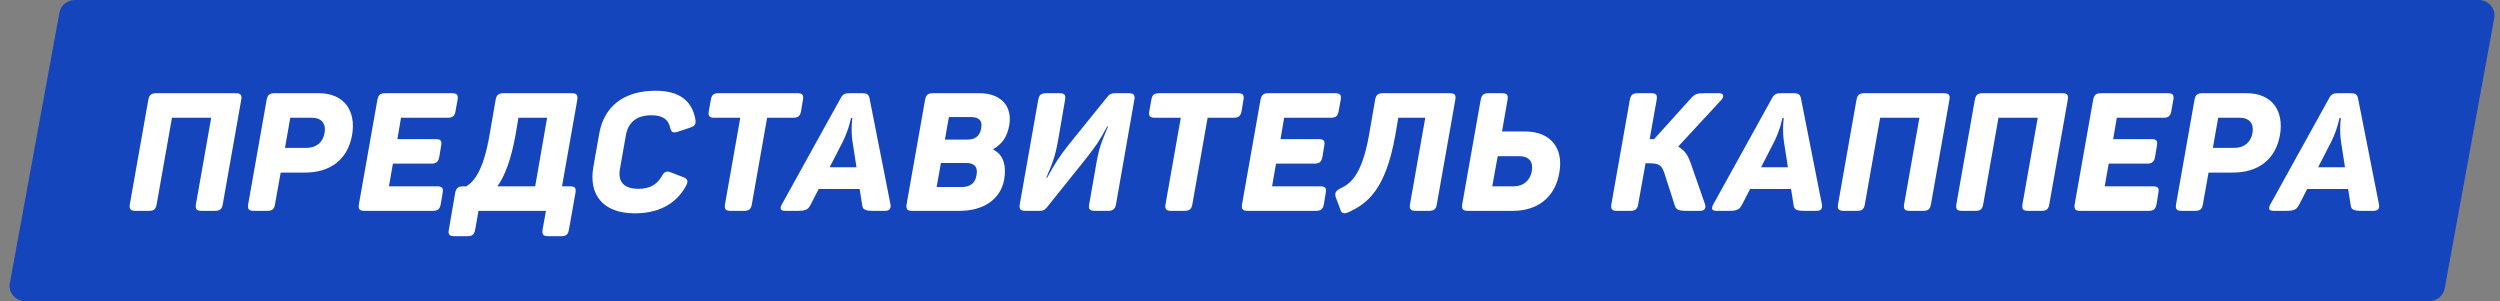 <svg width="166" height="20" viewBox="0 0 166 20" fill="none" xmlns="http://www.w3.org/2000/svg">
<rect x="0" y="0" width="166" height="20" fill="#808080" stroke="none"/>
<path d="M3.946 0.839C4.035 0.354 4.474 -1.0296e-07 4.986 0L164.58 1.39857e-05C165.236 1.41176e-05 165.733 0.57 165.619 1.192L162.325 19.161C162.236 19.646 161.798 20 161.286 20L1.692 20C1.035 20 0.538 19.43 0.652 18.808L3.946 0.839Z" fill="#1445BD"/>
<path d="M15.642 6.19H10.373C10.031 6.19 9.911 6.3 9.845 6.641L8.624 13.549C8.569 13.89 8.657 14 8.998 14H9.889C10.219 14 10.351 13.89 10.405 13.549L11.418 7.818H14.024L13.012 13.549C12.957 13.89 13.046 14 13.386 14H14.267C14.607 14 14.739 13.89 14.794 13.549L16.015 6.641C16.081 6.3 15.982 6.19 15.642 6.19ZM21.178 6.19H18.23C17.889 6.19 17.768 6.3 17.702 6.641L16.481 13.549C16.426 13.89 16.514 14 16.855 14H17.746C18.076 14 18.208 13.89 18.263 13.549L18.637 11.459H20.254C21.904 11.459 23.081 10.623 23.378 8.973C23.664 7.323 22.817 6.19 21.178 6.19ZM20.353 9.82H18.923L19.275 7.818H20.705C21.343 7.818 21.662 8.203 21.552 8.83C21.442 9.457 20.991 9.82 20.353 9.82ZM30.005 6.19H25.583C25.242 6.19 25.121 6.3 25.055 6.641L23.834 13.549C23.779 13.89 23.867 14 24.208 14H28.74C29.07 14 29.202 13.89 29.268 13.549L29.389 12.812C29.455 12.482 29.356 12.372 29.026 12.372H25.825L26.089 10.865H28.63C28.971 10.865 29.103 10.755 29.169 10.414L29.29 9.677C29.356 9.347 29.257 9.237 28.927 9.237H26.386L26.628 7.818H29.719C30.06 7.818 30.192 7.708 30.247 7.378L30.379 6.641C30.445 6.3 30.346 6.19 30.005 6.19ZM37.956 6.19H33.435C33.094 6.19 32.973 6.3 32.907 6.641L32.5 8.995C32.093 11.294 31.521 12.009 30.971 12.372H30.751C30.421 12.372 30.289 12.482 30.223 12.812L29.805 15.232C29.739 15.573 29.838 15.683 30.168 15.683H31.026C31.356 15.683 31.499 15.573 31.554 15.232L31.774 14H36.251L36.031 15.232C35.976 15.573 36.064 15.683 36.405 15.683H37.263C37.593 15.683 37.725 15.573 37.78 15.232L38.209 12.812C38.275 12.482 38.176 12.372 37.846 12.372H37.318L38.33 6.641C38.385 6.3 38.286 6.19 37.956 6.19ZM36.328 7.818L35.536 12.372H33.028C33.512 11.69 33.919 10.667 34.227 8.984L34.425 7.818H36.328ZM39.789 8.874L39.393 11.118C39.085 12.944 40.053 14.165 42.143 14.165C43.76 14.165 44.904 13.527 45.553 12.339C45.718 12.031 45.663 11.877 45.377 11.767L44.552 11.448C44.244 11.327 44.101 11.404 43.925 11.723C43.617 12.262 43.133 12.537 42.396 12.537C41.439 12.537 41.01 12.086 41.164 11.217L41.56 8.973C41.714 8.104 42.297 7.653 43.254 7.653C43.991 7.653 44.376 7.928 44.497 8.467C44.563 8.786 44.684 8.852 45.025 8.742L45.817 8.478C46.158 8.368 46.224 8.214 46.169 7.906C45.949 6.718 45.146 6.025 43.529 6.025C41.439 6.025 40.108 7.048 39.789 8.874ZM52.95 6.19H47.714C47.384 6.19 47.252 6.3 47.197 6.641L47.065 7.378C47.01 7.708 47.098 7.818 47.428 7.818H49.155L48.143 13.549C48.088 13.89 48.176 14 48.517 14H49.397C49.738 14 49.87 13.89 49.925 13.549L50.937 7.818H52.664C52.994 7.818 53.126 7.708 53.192 7.378L53.313 6.641C53.379 6.3 53.28 6.19 52.95 6.19ZM52.141 14H52.955C53.505 14 53.659 13.912 53.824 13.593L54.363 12.548H57.08L57.245 13.593C57.278 13.912 57.421 14 57.982 14H58.752C59.071 14 59.181 13.857 59.126 13.56L57.74 6.542C57.685 6.256 57.553 6.19 57.245 6.19H56.398C56.09 6.19 55.947 6.256 55.793 6.564L51.921 13.56C51.756 13.857 51.811 14 52.141 14ZM55.089 11.107L55.969 9.391C56.365 8.599 56.508 7.829 56.508 7.829H56.596C56.596 7.829 56.486 8.61 56.607 9.402L56.871 11.107H55.089ZM65.041 6.19H61.95C61.609 6.19 61.488 6.3 61.422 6.641L60.201 13.549C60.146 13.89 60.234 14 60.575 14H63.721C65.206 14 66.427 13.318 66.68 11.91C66.845 10.942 66.581 10.227 65.954 9.941L65.965 9.897C66.57 9.523 66.867 9.094 67.01 8.346C67.241 7.092 66.504 6.19 65.041 6.19ZM65.151 8.522C65.063 9.039 64.744 9.27 64.227 9.27H62.742L63.006 7.774H64.491C65.008 7.774 65.25 8.016 65.151 8.522ZM64.843 11.624C64.755 12.163 64.425 12.416 63.875 12.416H62.192L62.478 10.821H64.161C64.711 10.821 64.942 11.096 64.843 11.624ZM74.953 6.19H74.029C73.787 6.19 73.677 6.256 73.556 6.399L71.004 9.556C70.3 10.447 70.047 10.854 69.53 11.8H69.475C69.926 10.733 70.069 10.392 70.289 9.138L70.718 6.641C70.784 6.3 70.685 6.19 70.355 6.19H69.464C69.123 6.19 69.002 6.3 68.936 6.641L67.715 13.549C67.66 13.89 67.748 14 68.089 14H69.024C69.244 14 69.365 13.945 69.497 13.791L72.071 10.579C72.786 9.677 73.006 9.347 73.523 8.39H73.578C73.127 9.468 72.984 9.765 72.764 11.041L72.324 13.549C72.258 13.89 72.357 14 72.687 14H73.578C73.908 14 74.04 13.89 74.106 13.549L75.316 6.641C75.382 6.3 75.283 6.19 74.953 6.19ZM82.2 6.19H76.964C76.634 6.19 76.502 6.3 76.447 6.641L76.315 7.378C76.26 7.708 76.348 7.818 76.678 7.818H78.405L77.393 13.549C77.338 13.89 77.426 14 77.767 14H78.647C78.988 14 79.12 13.89 79.175 13.549L80.187 7.818H81.914C82.244 7.818 82.376 7.708 82.442 7.378L82.563 6.641C82.629 6.3 82.53 6.19 82.2 6.19ZM88.645 6.19H84.223C83.882 6.19 83.761 6.3 83.695 6.641L82.474 13.549C82.419 13.89 82.507 14 82.848 14H87.38C87.71 14 87.842 13.89 87.908 13.549L88.029 12.812C88.095 12.482 87.996 12.372 87.666 12.372H84.465L84.729 10.865H87.27C87.611 10.865 87.743 10.755 87.809 10.414L87.93 9.677C87.996 9.347 87.897 9.237 87.567 9.237H85.026L85.268 7.818H88.359C88.7 7.818 88.832 7.708 88.887 7.378L89.019 6.641C89.085 6.3 88.986 6.19 88.645 6.19ZM96.266 6.19H91.833C91.492 6.19 91.371 6.3 91.305 6.641L90.898 8.995C90.414 11.701 89.622 12.218 89.017 12.504C88.698 12.658 88.599 12.812 88.698 13.109L88.984 13.868C89.072 14.176 89.204 14.231 89.545 14.088C90.788 13.527 92.009 12.592 92.647 8.984L92.845 7.818H94.638L93.626 13.549C93.571 13.89 93.659 14 94 14H94.891C95.221 14 95.353 13.89 95.408 13.549L96.629 6.641C96.695 6.3 96.596 6.19 96.266 6.19ZM103.54 11.47C103.837 9.809 102.935 8.731 101.285 8.731H99.734L100.097 6.641C100.163 6.3 100.064 6.19 99.734 6.19H98.843C98.502 6.19 98.381 6.3 98.315 6.641L97.094 13.549C97.039 13.89 97.127 14 97.468 14H100.449C102.088 14 103.254 13.12 103.54 11.47ZM101.714 11.36C101.604 11.987 101.153 12.372 100.515 12.372H99.085L99.448 10.37H100.878C101.516 10.37 101.824 10.733 101.714 11.36ZM113.201 13.527L112.266 10.843C112.079 10.304 111.859 9.974 111.43 9.732L114.301 6.63C114.499 6.399 114.455 6.19 114.147 6.19H113.19C112.651 6.19 112.53 6.245 112.244 6.564L109.835 9.237H109.714H109.538L110 6.641C110.066 6.3 109.967 6.19 109.637 6.19H108.746C108.405 6.19 108.284 6.3 108.218 6.641L106.997 13.549C106.942 13.89 107.03 14 107.371 14H108.262C108.592 14 108.724 13.89 108.779 13.549L109.263 10.843H109.549C110.176 10.843 110.352 10.997 110.517 11.503L111.188 13.593C111.287 13.934 111.441 14 112.002 14H112.882C113.212 14 113.3 13.791 113.201 13.527ZM113.987 14H114.801C115.351 14 115.505 13.912 115.67 13.593L116.209 12.548H118.926L119.091 13.593C119.124 13.912 119.267 14 119.828 14H120.598C120.917 14 121.027 13.857 120.972 13.56L119.586 6.542C119.531 6.256 119.399 6.19 119.091 6.19H118.244C117.936 6.19 117.793 6.256 117.639 6.564L113.767 13.56C113.602 13.857 113.657 14 113.987 14ZM116.935 11.107L117.815 9.391C118.211 8.599 118.354 7.829 118.354 7.829H118.442C118.442 7.829 118.332 8.61 118.453 9.402L118.717 11.107H116.935ZM129.065 6.19H123.796C123.455 6.19 123.334 6.3 123.268 6.641L122.047 13.549C121.992 13.89 122.08 14 122.421 14H123.312C123.642 14 123.774 13.89 123.829 13.549L124.841 7.818H127.448L126.436 13.549C126.381 13.89 126.469 14 126.81 14H127.69C128.031 14 128.163 13.89 128.218 13.549L129.439 6.641C129.505 6.3 129.406 6.19 129.065 6.19ZM136.923 6.19H131.654C131.313 6.19 131.192 6.3 131.126 6.641L129.905 13.549C129.85 13.89 129.938 14 130.279 14H131.17C131.5 14 131.632 13.89 131.687 13.549L132.699 7.818H135.306L134.294 13.549C134.239 13.89 134.327 14 134.668 14H135.548C135.889 14 136.021 13.89 136.076 13.549L137.297 6.641C137.363 6.3 137.264 6.19 136.923 6.19ZM143.933 6.19H139.511C139.17 6.19 139.049 6.3 138.983 6.641L137.762 13.549C137.707 13.89 137.795 14 138.136 14H142.668C142.998 14 143.13 13.89 143.196 13.549L143.317 12.812C143.383 12.482 143.284 12.372 142.954 12.372H139.753L140.017 10.865H142.558C142.899 10.865 143.031 10.755 143.097 10.414L143.218 9.677C143.284 9.347 143.185 9.237 142.855 9.237H140.314L140.556 7.818H143.647C143.988 7.818 144.12 7.708 144.175 7.378L144.307 6.641C144.373 6.3 144.274 6.19 143.933 6.19ZM149.189 6.19H146.241C145.9 6.19 145.779 6.3 145.713 6.641L144.492 13.549C144.437 13.89 144.525 14 144.866 14H145.757C146.087 14 146.219 13.89 146.274 13.549L146.648 11.459H148.265C149.915 11.459 151.092 10.623 151.389 8.973C151.675 7.323 150.828 6.19 149.189 6.19ZM148.364 9.82H146.934L147.286 7.818H148.716C149.354 7.818 149.673 8.203 149.563 8.83C149.453 9.457 149.002 9.82 148.364 9.82ZM150.977 14H151.791C152.341 14 152.495 13.912 152.66 13.593L153.199 12.548H155.916L156.081 13.593C156.114 13.912 156.257 14 156.818 14H157.588C157.907 14 158.017 13.857 157.962 13.56L156.576 6.542C156.521 6.256 156.389 6.19 156.081 6.19H155.234C154.926 6.19 154.783 6.256 154.629 6.564L150.757 13.56C150.592 13.857 150.647 14 150.977 14ZM153.925 11.107L154.805 9.391C155.201 8.599 155.344 7.829 155.344 7.829H155.432C155.432 7.829 155.322 8.61 155.443 9.402L155.707 11.107H153.925Z" fill="white"/>
</svg>
